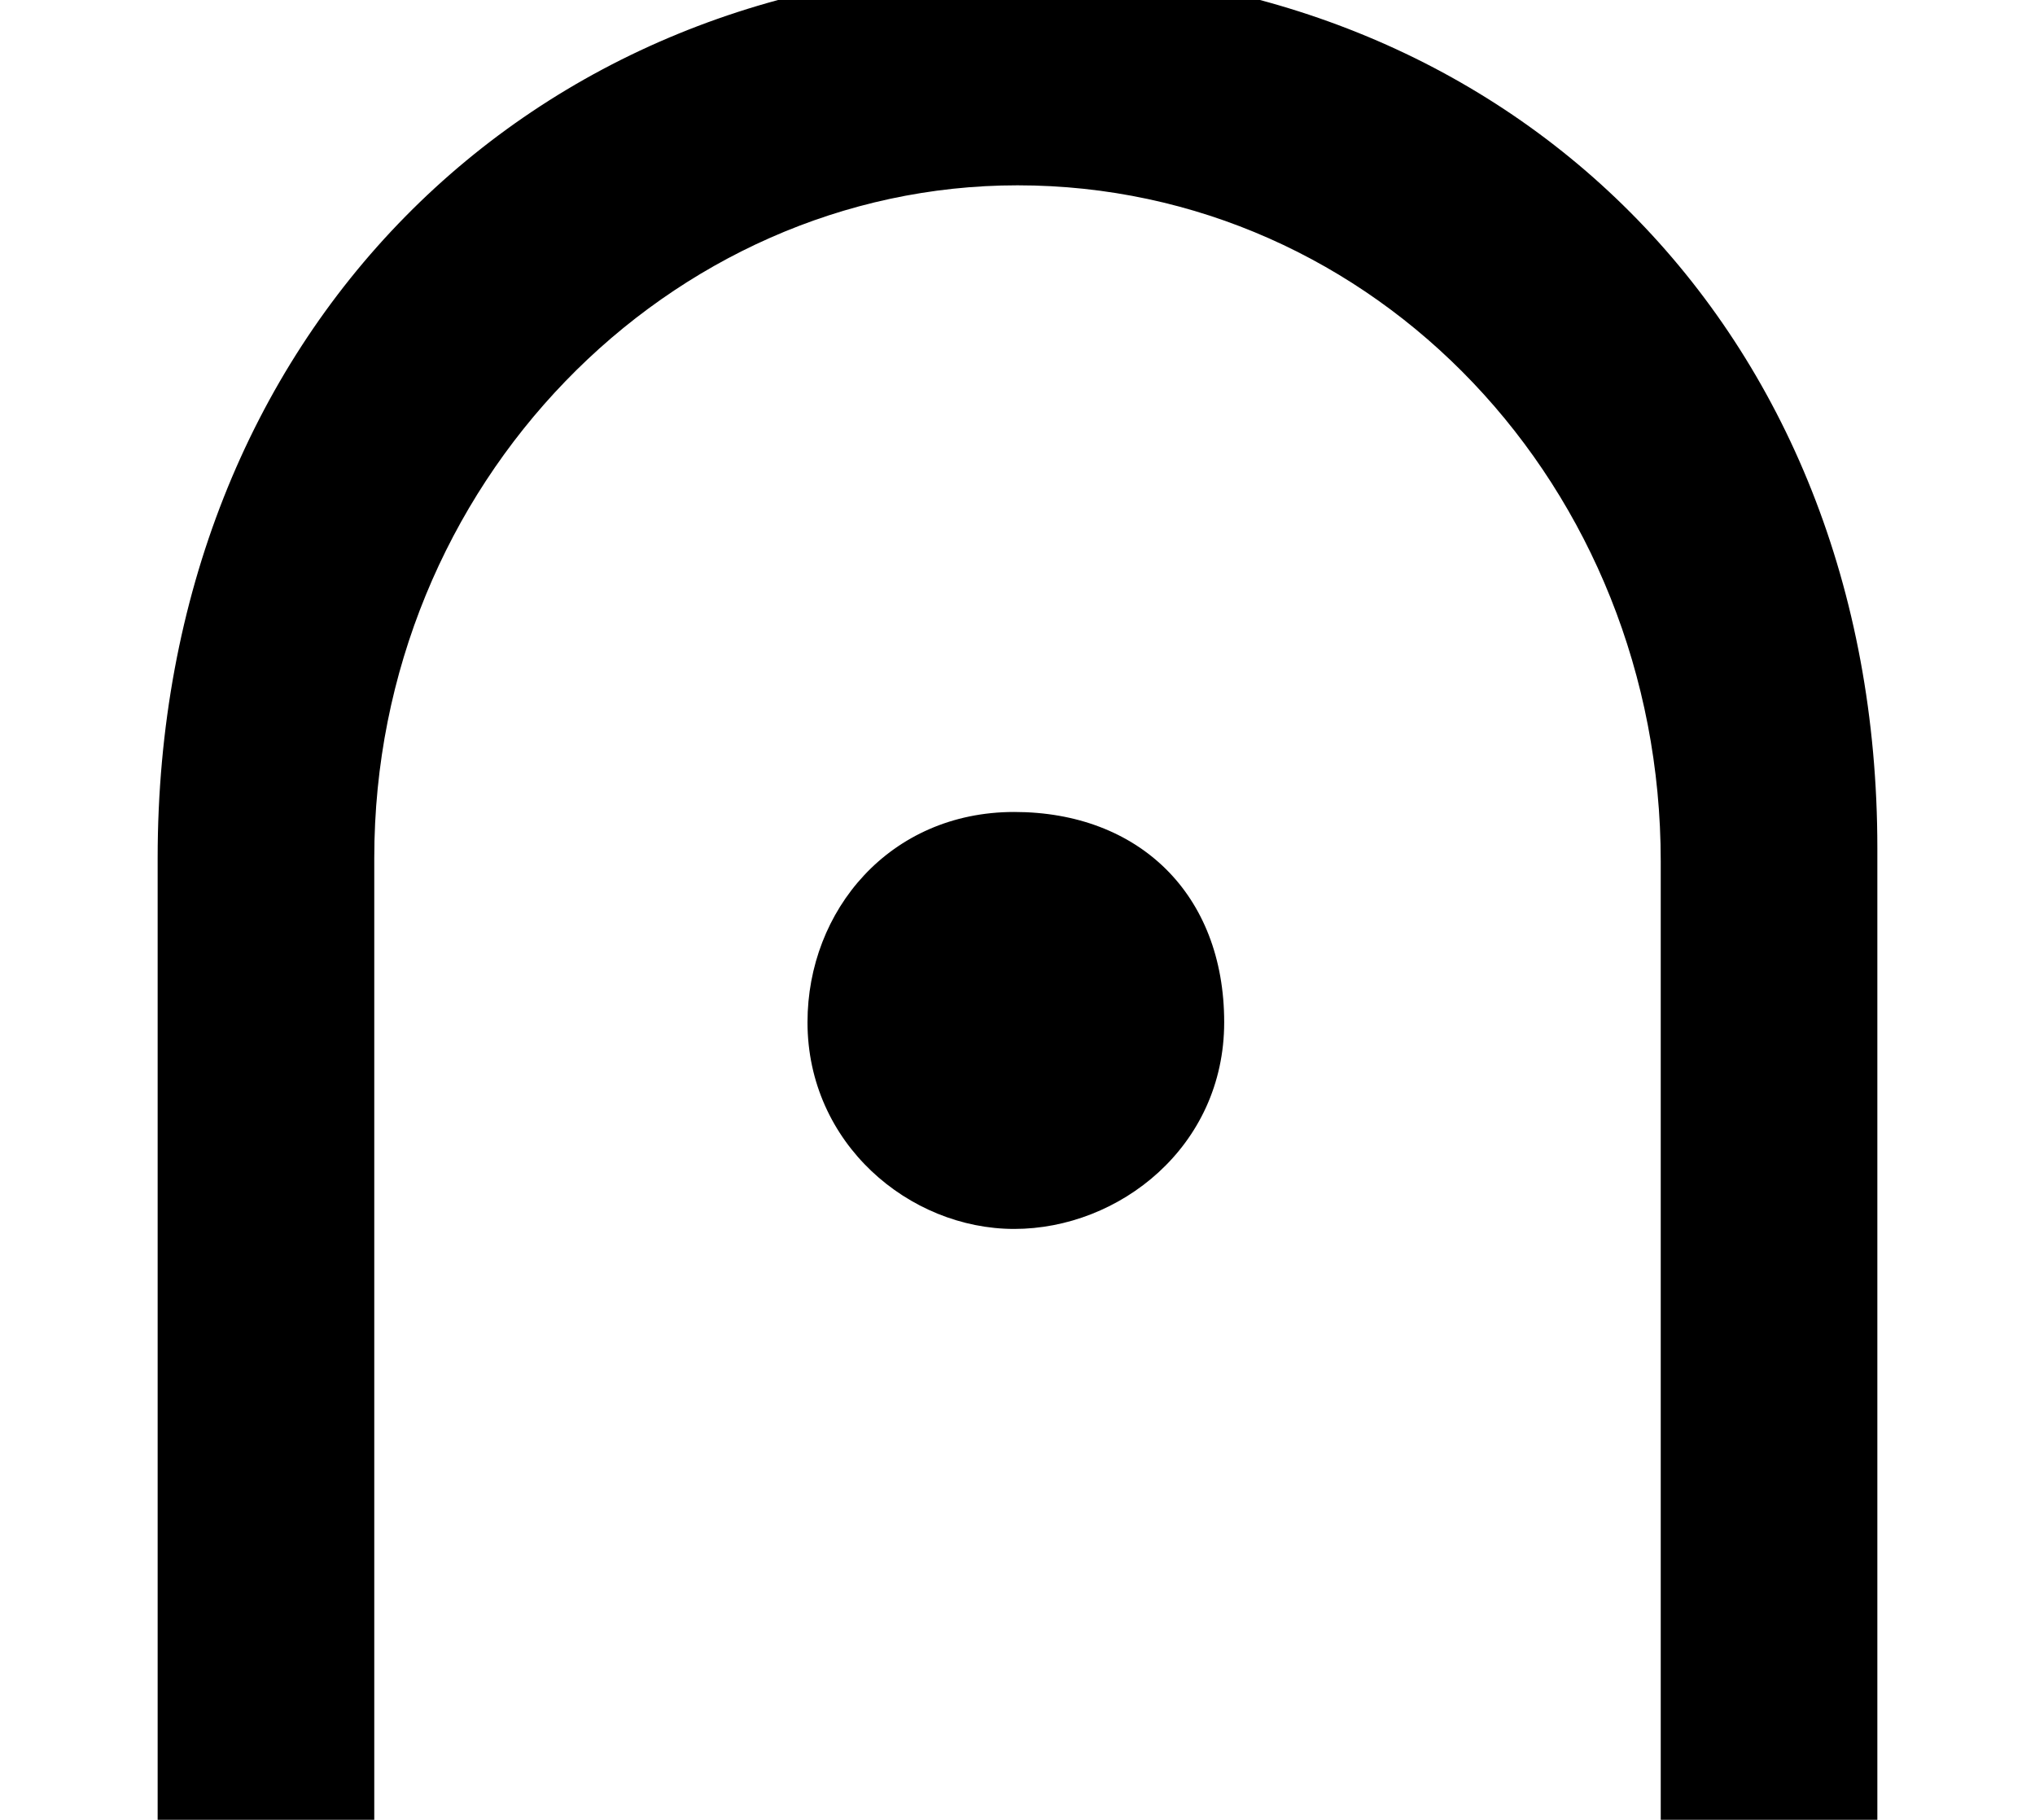 <?xml version='1.0' encoding='UTF-8'?>
<!-- This file was generated by dvisvgm 2.13.3 -->
<svg version='1.1' xmlns='http://www.w3.org/2000/svg' xmlns:xlink='http://www.w3.org/1999/xlink' width='6.764pt' height='6.049pt' viewBox='70.735 62.999 6.764 6.049'>
<defs>
<path id='g0-177' d='M6.24 .338V-2.924C6.24-4.658 5.007-5.847 3.382-5.847C1.767-5.847 .524-4.636 .524-2.891V.338H1.244V-2.891C1.244-4.135 2.225-5.127 3.382-5.127C4.571-5.127 5.52-4.124 5.52-2.88V.338H6.24ZM4.069-2.345C4.069-2.771 3.785-3.044 3.371-3.044S2.684-2.716 2.684-2.345C2.684-1.942 3.022-1.658 3.371-1.658S4.069-1.931 4.069-2.345Z'/>
</defs>
<g id='page1'>
<use x='70.735' y='68.742' xlink:href='#g0-177'/>
</g>
</svg><!--Rendered by QuickLaTeX.com-->